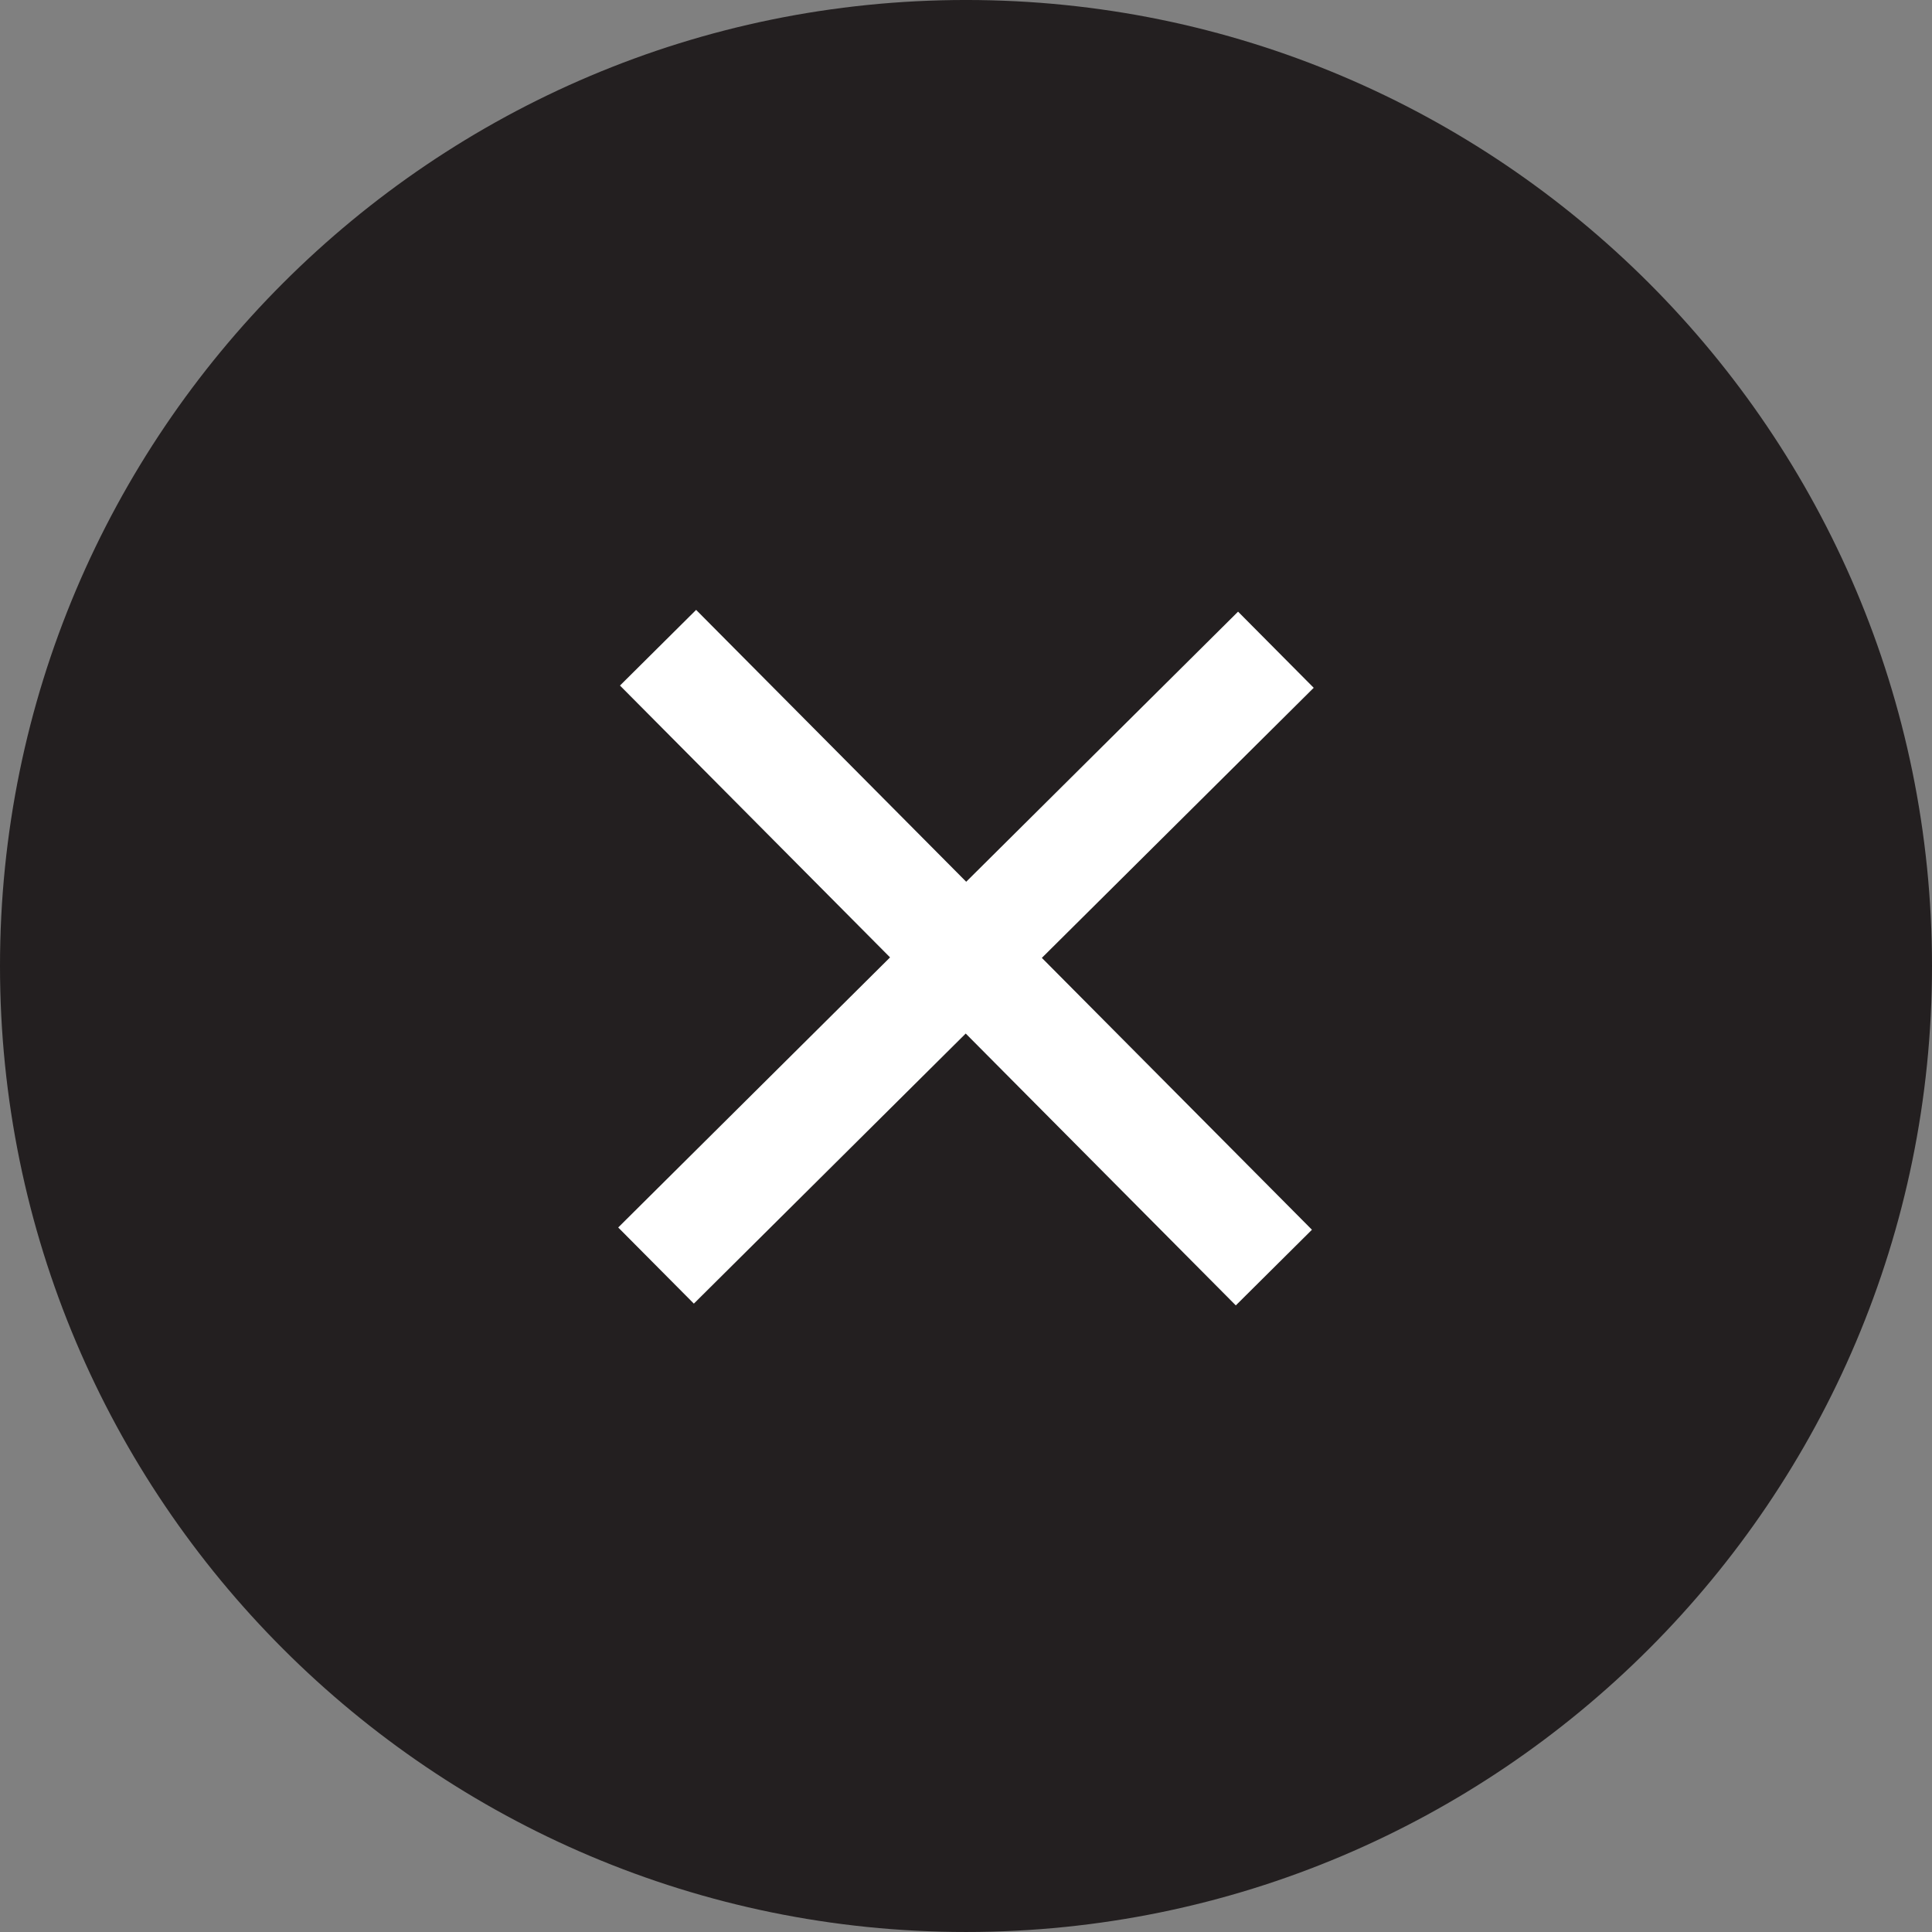 <?xml version="1.0" encoding="UTF-8" standalone="no"?><!DOCTYPE svg PUBLIC "-//W3C//DTD SVG 1.1//EN" "http://www.w3.org/Graphics/SVG/1.1/DTD/svg11.dtd"><svg width="100%" height="100%" viewBox="0 0 150 150" version="1.1" xmlns="http://www.w3.org/2000/svg" xmlns:xlink="http://www.w3.org/1999/xlink" xml:space="preserve" xmlns:serif="http://www.serif.com/" style="fill-rule:evenodd;clip-rule:evenodd;stroke-linejoin:round;stroke-miterlimit:2;"><rect x="0" y="0" width="150" height="150" fill="#808080" stroke="none"/><g id="Group_1550"><path id="Ellipse_21" d="M150,74.999c0,41.394 -33.606,75 -75,75c-41.394,0 -75,-33.606 -75,-75c-0,-41.393 33.606,-75 75,-75c41.394,0 75,33.607 75,75Z" style="fill:#231f20;"/><path d="M75.016,68.459l-20.969,-21.107l-5.912,5.874l20.969,21.106l-21.106,20.97l5.873,5.911l21.107,-20.969l20.97,21.107l5.911,-5.874l-20.97,-21.107l21.107,-20.969l-5.873,-5.912l-21.107,20.97Z" style="fill:#fff;"/></g></svg>